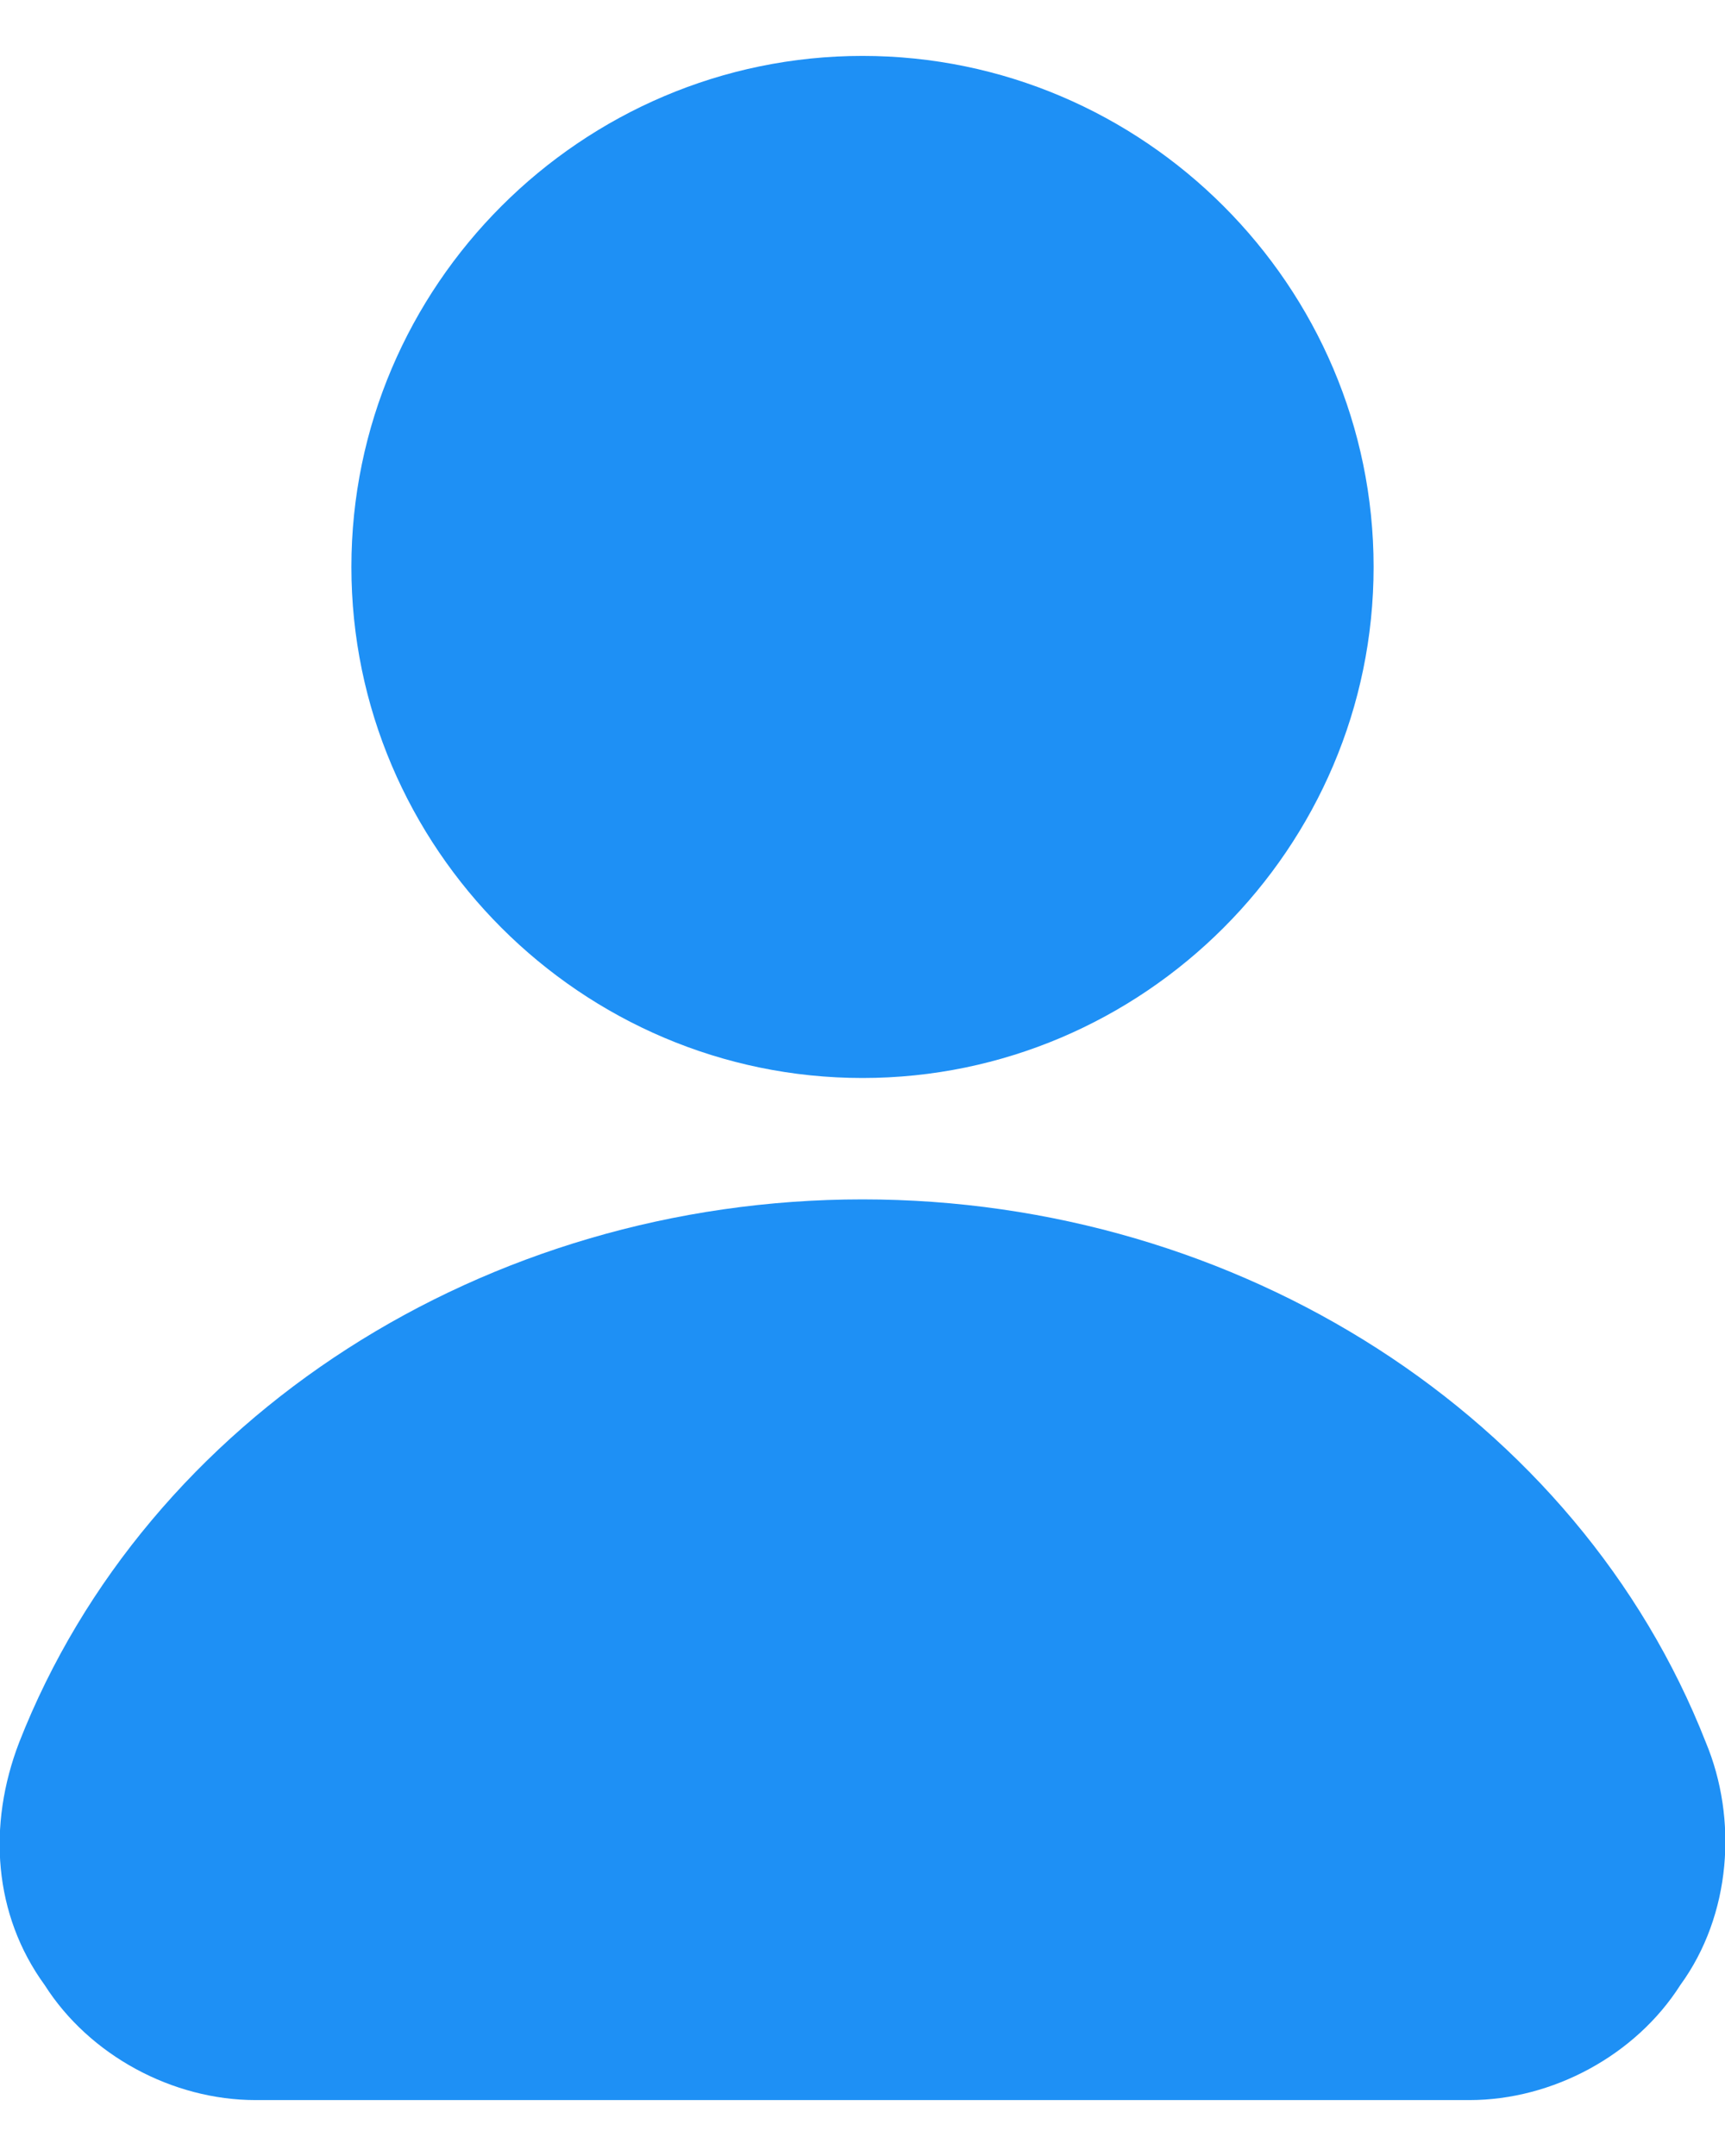 <svg width="24" height="30" viewBox="0 0 24 30" fill="none" xmlns="http://www.w3.org/2000/svg">
<path d="M20.444 29.222H3.556C2.4 29.222 1.244 28.6 0.622 27.622C-0.089 26.645 -0.178 25.4 0.267 24.244C2.044 19.711 6.756 16.689 12 16.689C17.244 16.689 21.956 19.711 23.733 24.244C24.178 25.311 24.089 26.645 23.378 27.622C22.756 28.6 21.6 29.222 20.444 29.222ZM12 15C8.089 15 4.889 11.8 4.889 7.889C4.889 3.978 8.089 0.778 12 0.778C15.911 0.778 19.111 3.978 19.111 7.889C19.111 11.8 15.911 15 12 15Z" fill="#1E90F5"/>
</svg>
